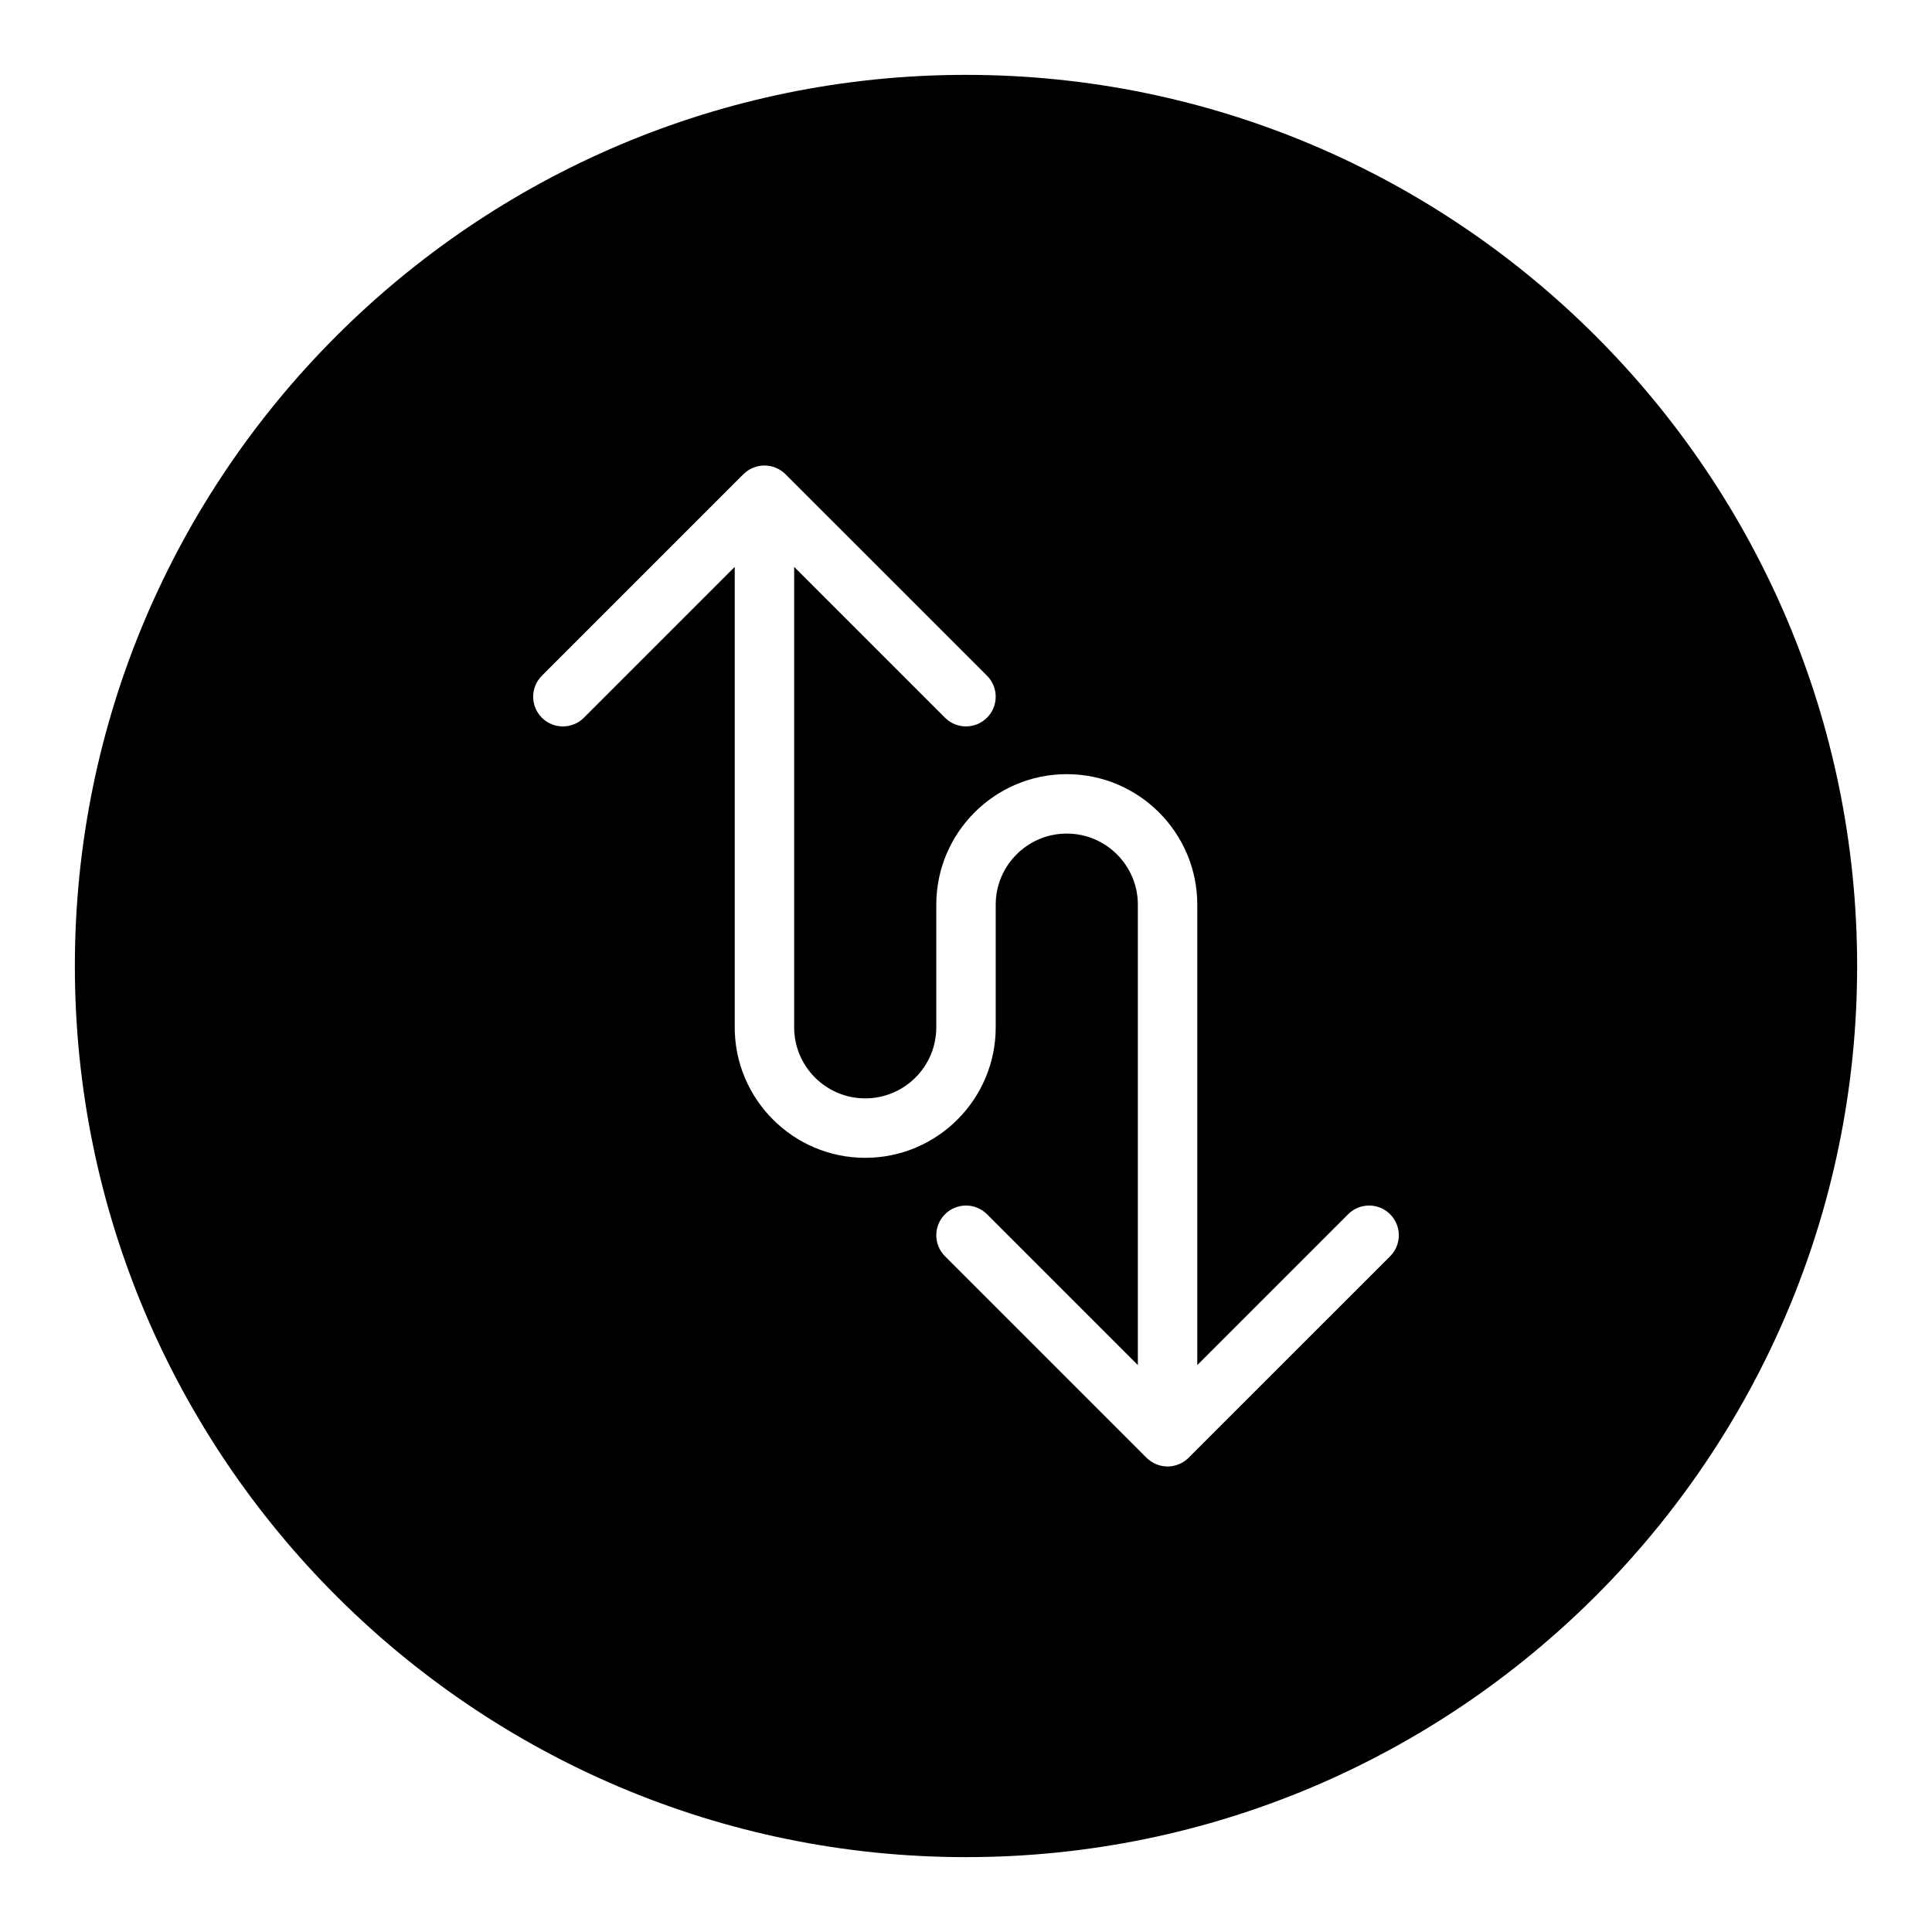 <?xml version="1.0" encoding="UTF-8"?>
<!-- Uploaded to: SVG Repo, www.svgrepo.com, Generator: SVG Repo Mixer Tools -->
<svg fill="#000000" width="800px" height="800px" version="1.1" viewBox="144 144 512 512" xmlns="http://www.w3.org/2000/svg">
 <path d="m400 163.84c-130.22 0-236.16 105.95-236.16 236.16s105.94 236.16 236.16 236.16 236.16-105.94 236.16-236.16c0.004-130.22-105.94-236.16-236.16-236.16zm112.39 313.09-53.41 53.402c-0.723 0.723-1.598 1.309-2.559 1.699-0.969 0.402-1.984 0.605-3.008 0.605-1.023 0-2.047-0.203-3.008-0.605-0.961-0.402-1.836-0.977-2.559-1.699l-53.41-53.41c-3.078-3.078-3.078-8.055 0-11.133s8.055-3.078 11.133 0l39.973 39.973v-122.02c0-10.383-8.445-18.836-18.836-18.836-10.395 0-18.832 8.453-18.832 18.844v32.504c0 19.066-15.516 34.582-34.582 34.582-19.066 0-34.582-15.516-34.582-34.582v-122.02l-39.973 39.973c-1.535 1.535-3.551 2.305-5.566 2.305s-4.031-0.77-5.566-2.305c-3.078-3.078-3.078-8.055 0-11.133l53.41-53.41c0.723-0.723 1.598-1.309 2.559-1.699 1.93-0.797 4.094-0.797 6.023 0 0.961 0.402 1.836 0.977 2.559 1.699l53.41 53.402c3.078 3.078 3.078 8.055 0 11.133s-8.055 3.078-11.133 0l-39.973-39.973v122.02c0 10.383 8.445 18.836 18.836 18.836 10.395 0.004 18.832-8.445 18.832-18.836v-32.504c0-19.066 15.516-34.582 34.582-34.582 19.066 0 34.582 15.516 34.582 34.582v122.02l39.973-39.973c3.078-3.078 8.055-3.078 11.133 0s3.07 8.062-0.008 11.141z"/>
</svg>